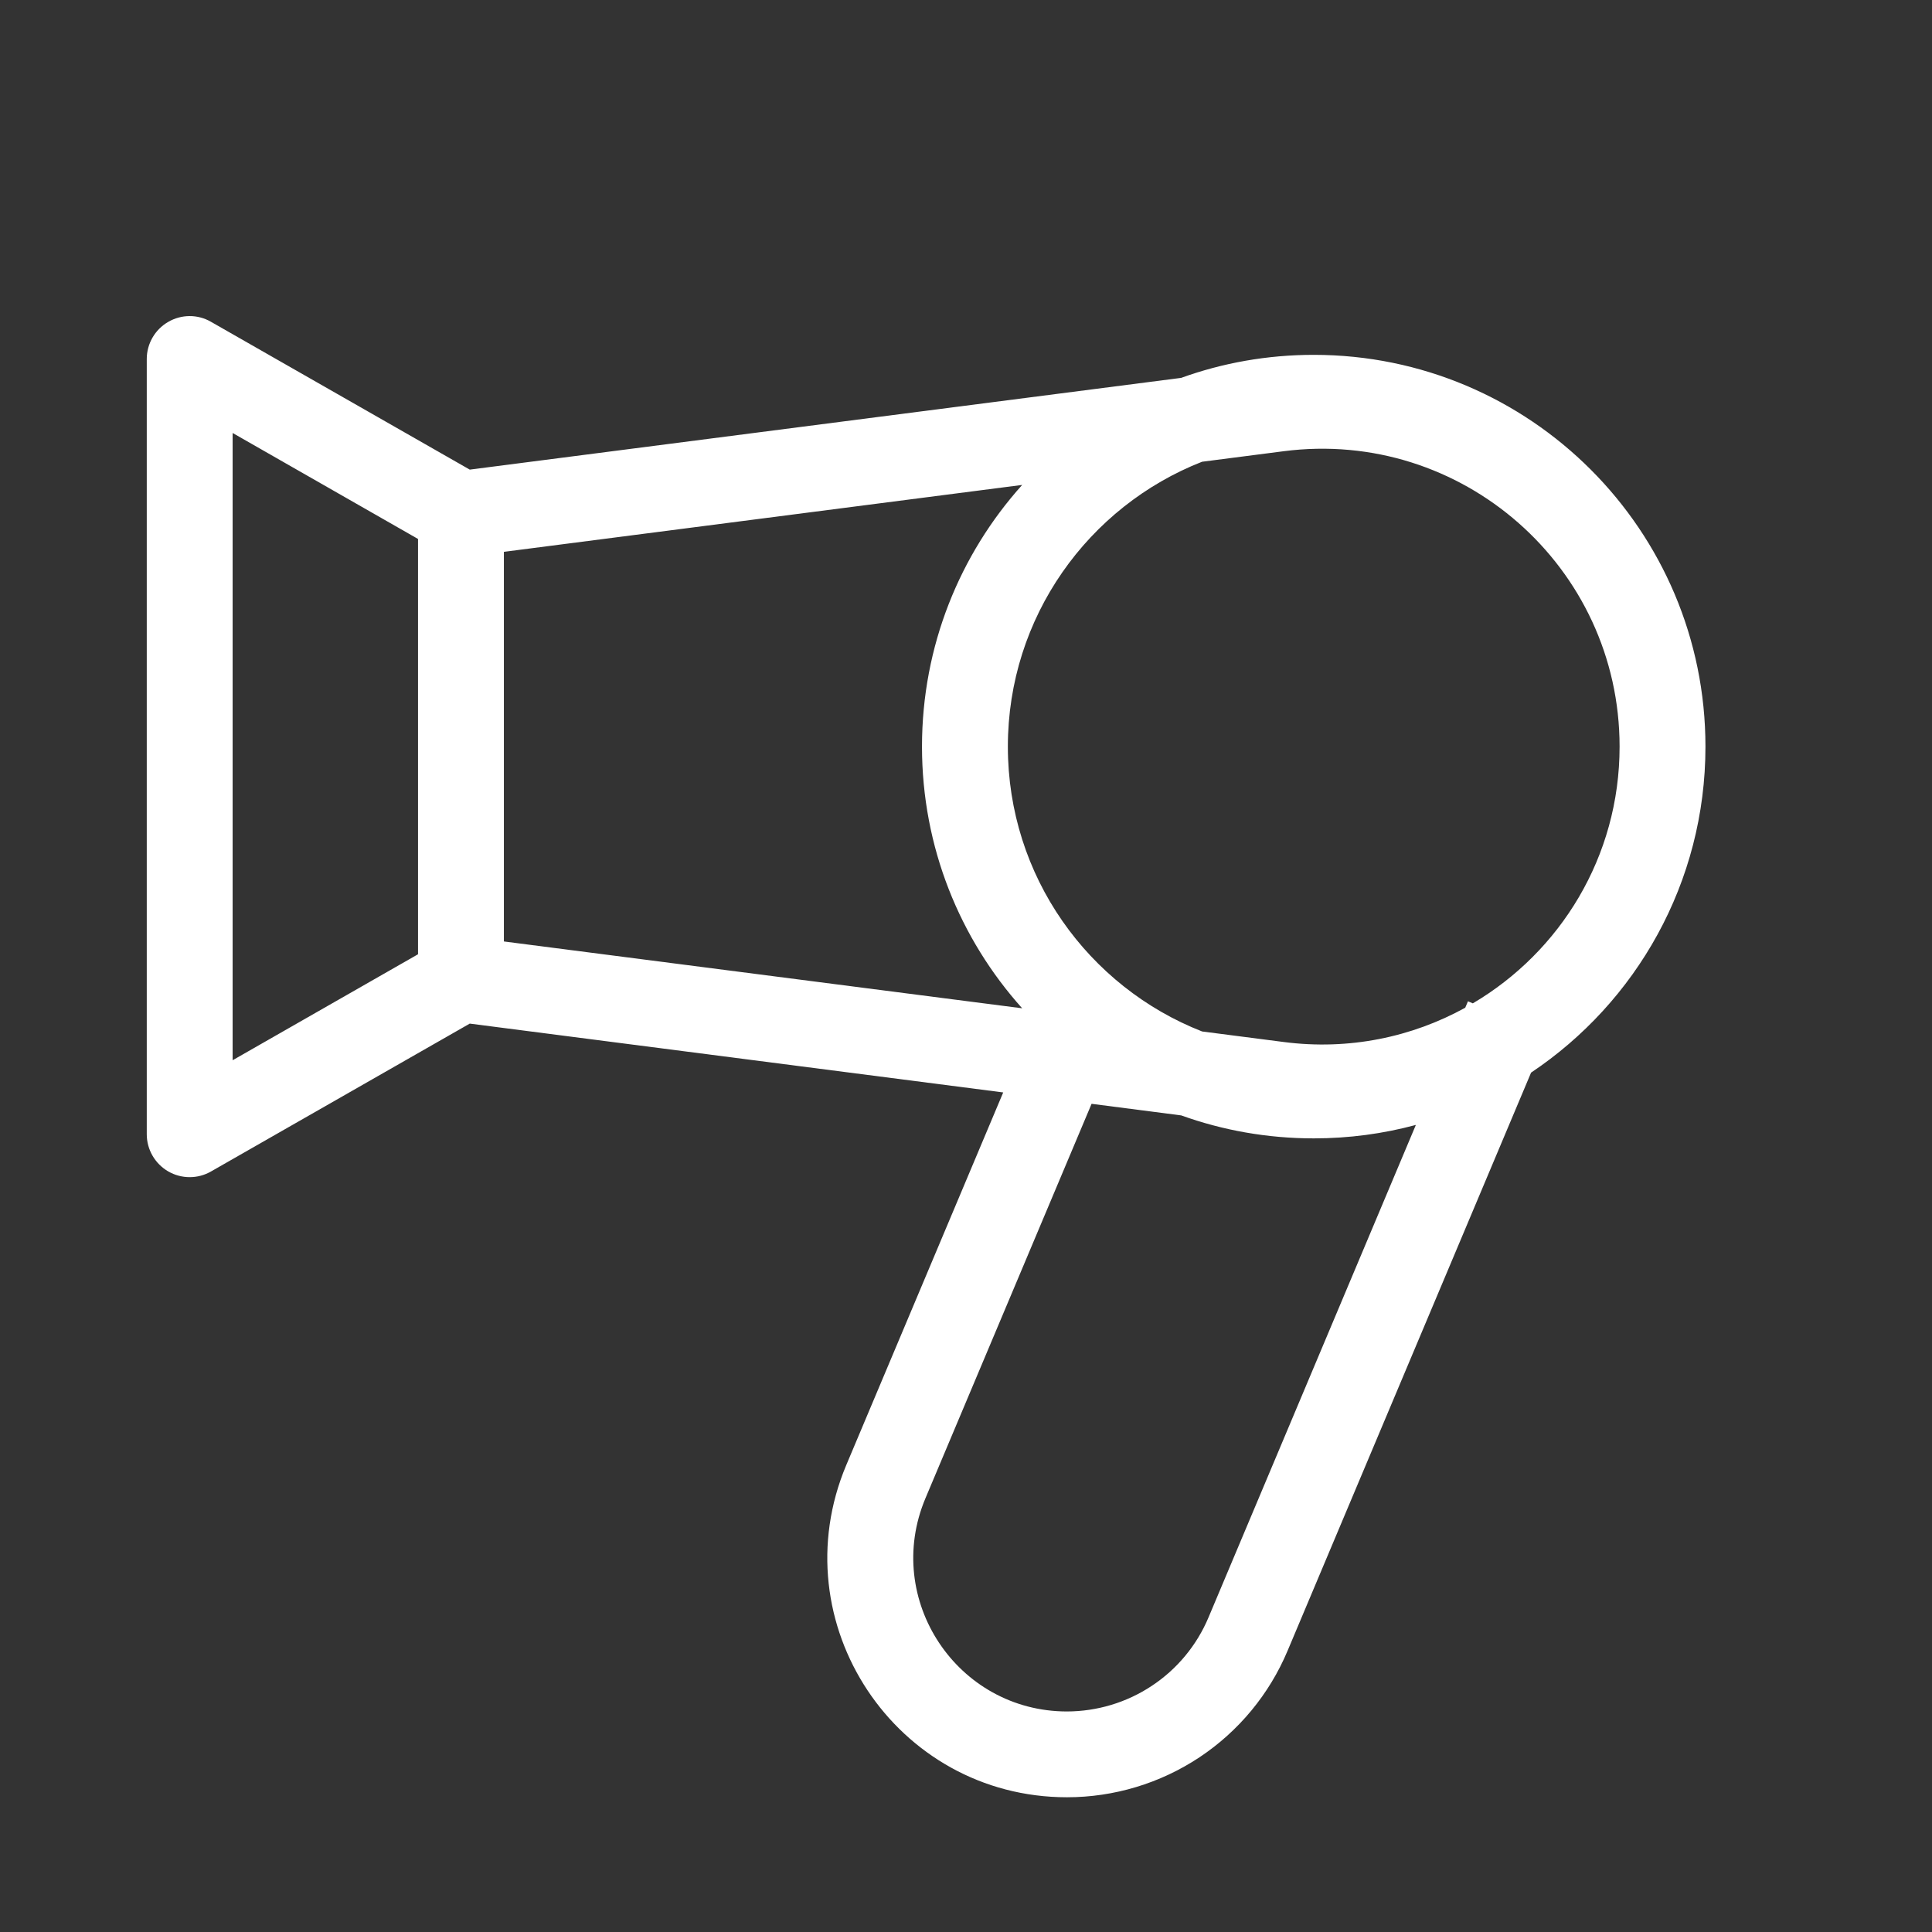 <svg width="27" height="27" viewBox="0 0 27 27" fill="none" xmlns="http://www.w3.org/2000/svg">
<rect x="0" y="0" width="27" height="27" fill="#333333" stroke="none"/>
<path fill-rule="evenodd" clip-rule="evenodd" d="M2.35 4.499C2.535 4.391 2.763 4.39 2.948 4.497L6.565 6.563L16.506 5.281C17.085 5.072 17.709 4.959 18.36 4.959C21.384 4.959 23.834 7.411 23.834 10.434C23.834 12.334 22.866 14.008 21.397 14.99L17.994 23.07C17.739 23.677 17.31 24.195 16.762 24.559C16.213 24.923 15.569 25.117 14.911 25.117C12.518 25.117 10.899 22.679 11.827 20.474L14.02 15.267L6.565 14.305L2.948 16.372C2.763 16.478 2.535 16.477 2.35 16.37C2.165 16.262 2.051 16.065 2.051 15.851V5.017C2.051 4.804 2.165 4.606 2.35 4.499ZM5.842 13.336V7.532L3.251 6.051V14.817L5.842 13.336ZM15.255 15.426L12.933 20.939C12.338 22.353 13.377 23.917 14.911 23.918M15.255 15.426L16.508 15.588C17.086 15.796 17.71 15.909 18.36 15.909C18.854 15.909 19.332 15.844 19.787 15.721L16.889 22.604C16.889 22.604 16.889 22.604 16.889 22.604C16.725 22.994 16.45 23.326 16.098 23.559C15.746 23.793 15.333 23.917 14.911 23.918M20.583 14.022C21.802 13.303 22.634 11.976 22.634 10.434C22.634 7.923 20.429 5.984 17.939 6.306L16.799 6.453C15.21 7.076 14.085 8.624 14.085 10.434C14.085 12.245 15.21 13.792 16.8 14.415L17.939 14.562C18.855 14.681 19.733 14.493 20.477 14.083L20.515 13.993L20.583 14.022ZM14.285 14.091C13.415 13.122 12.885 11.84 12.885 10.434C12.885 9.028 13.414 7.747 14.285 6.777L7.042 7.712V13.157L14.285 14.091Z" fill="white"/>
</svg>
